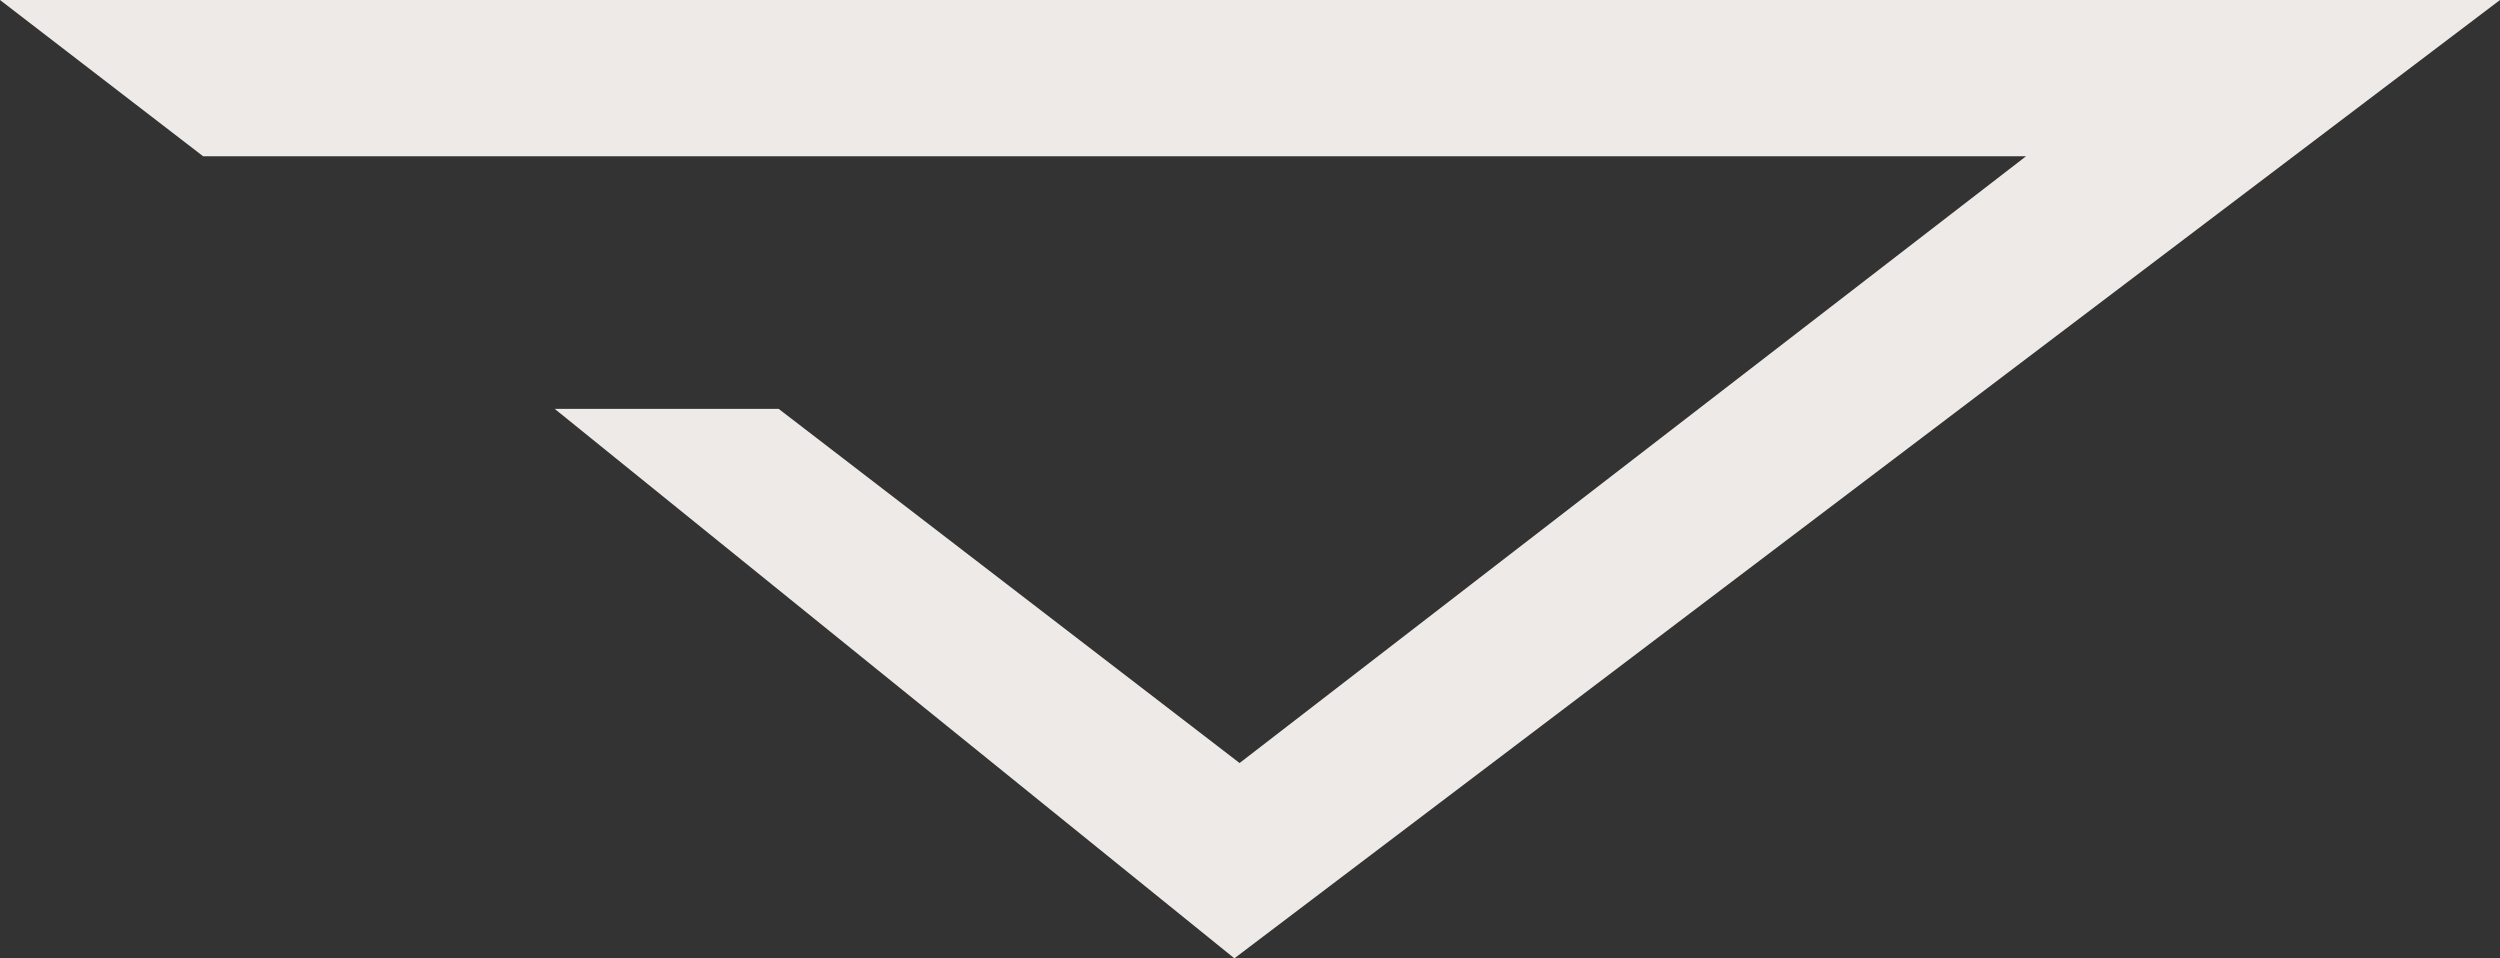 <?xml version="1.0" encoding="utf-8"?>
<!-- Generator: Adobe Illustrator 23.0.3, SVG Export Plug-In . SVG Version: 6.00 Build 0)  -->
<svg version="1.1" id="Layer_1" xmlns="http://www.w3.org/2000/svg" xmlns:xlink="http://www.w3.org/1999/xlink" x="0px" y="0px"
	 viewBox="0 0 96 36.8" style="enable-background:new 0 0 96 36.8;" xml:space="preserve">
<rect x="0" y="0" width="96" height="36.8" fill="#333333" stroke="none"/>
<style type="text/css">
	.st0{fill:#EEEAE7;}
</style>
<polygon class="st0" points="0,0 7.8,6 77.8,6 47.6,29.3 29.9,15.7 21.3,15.7 47.4,36.8 96,0 "/>
</svg>
